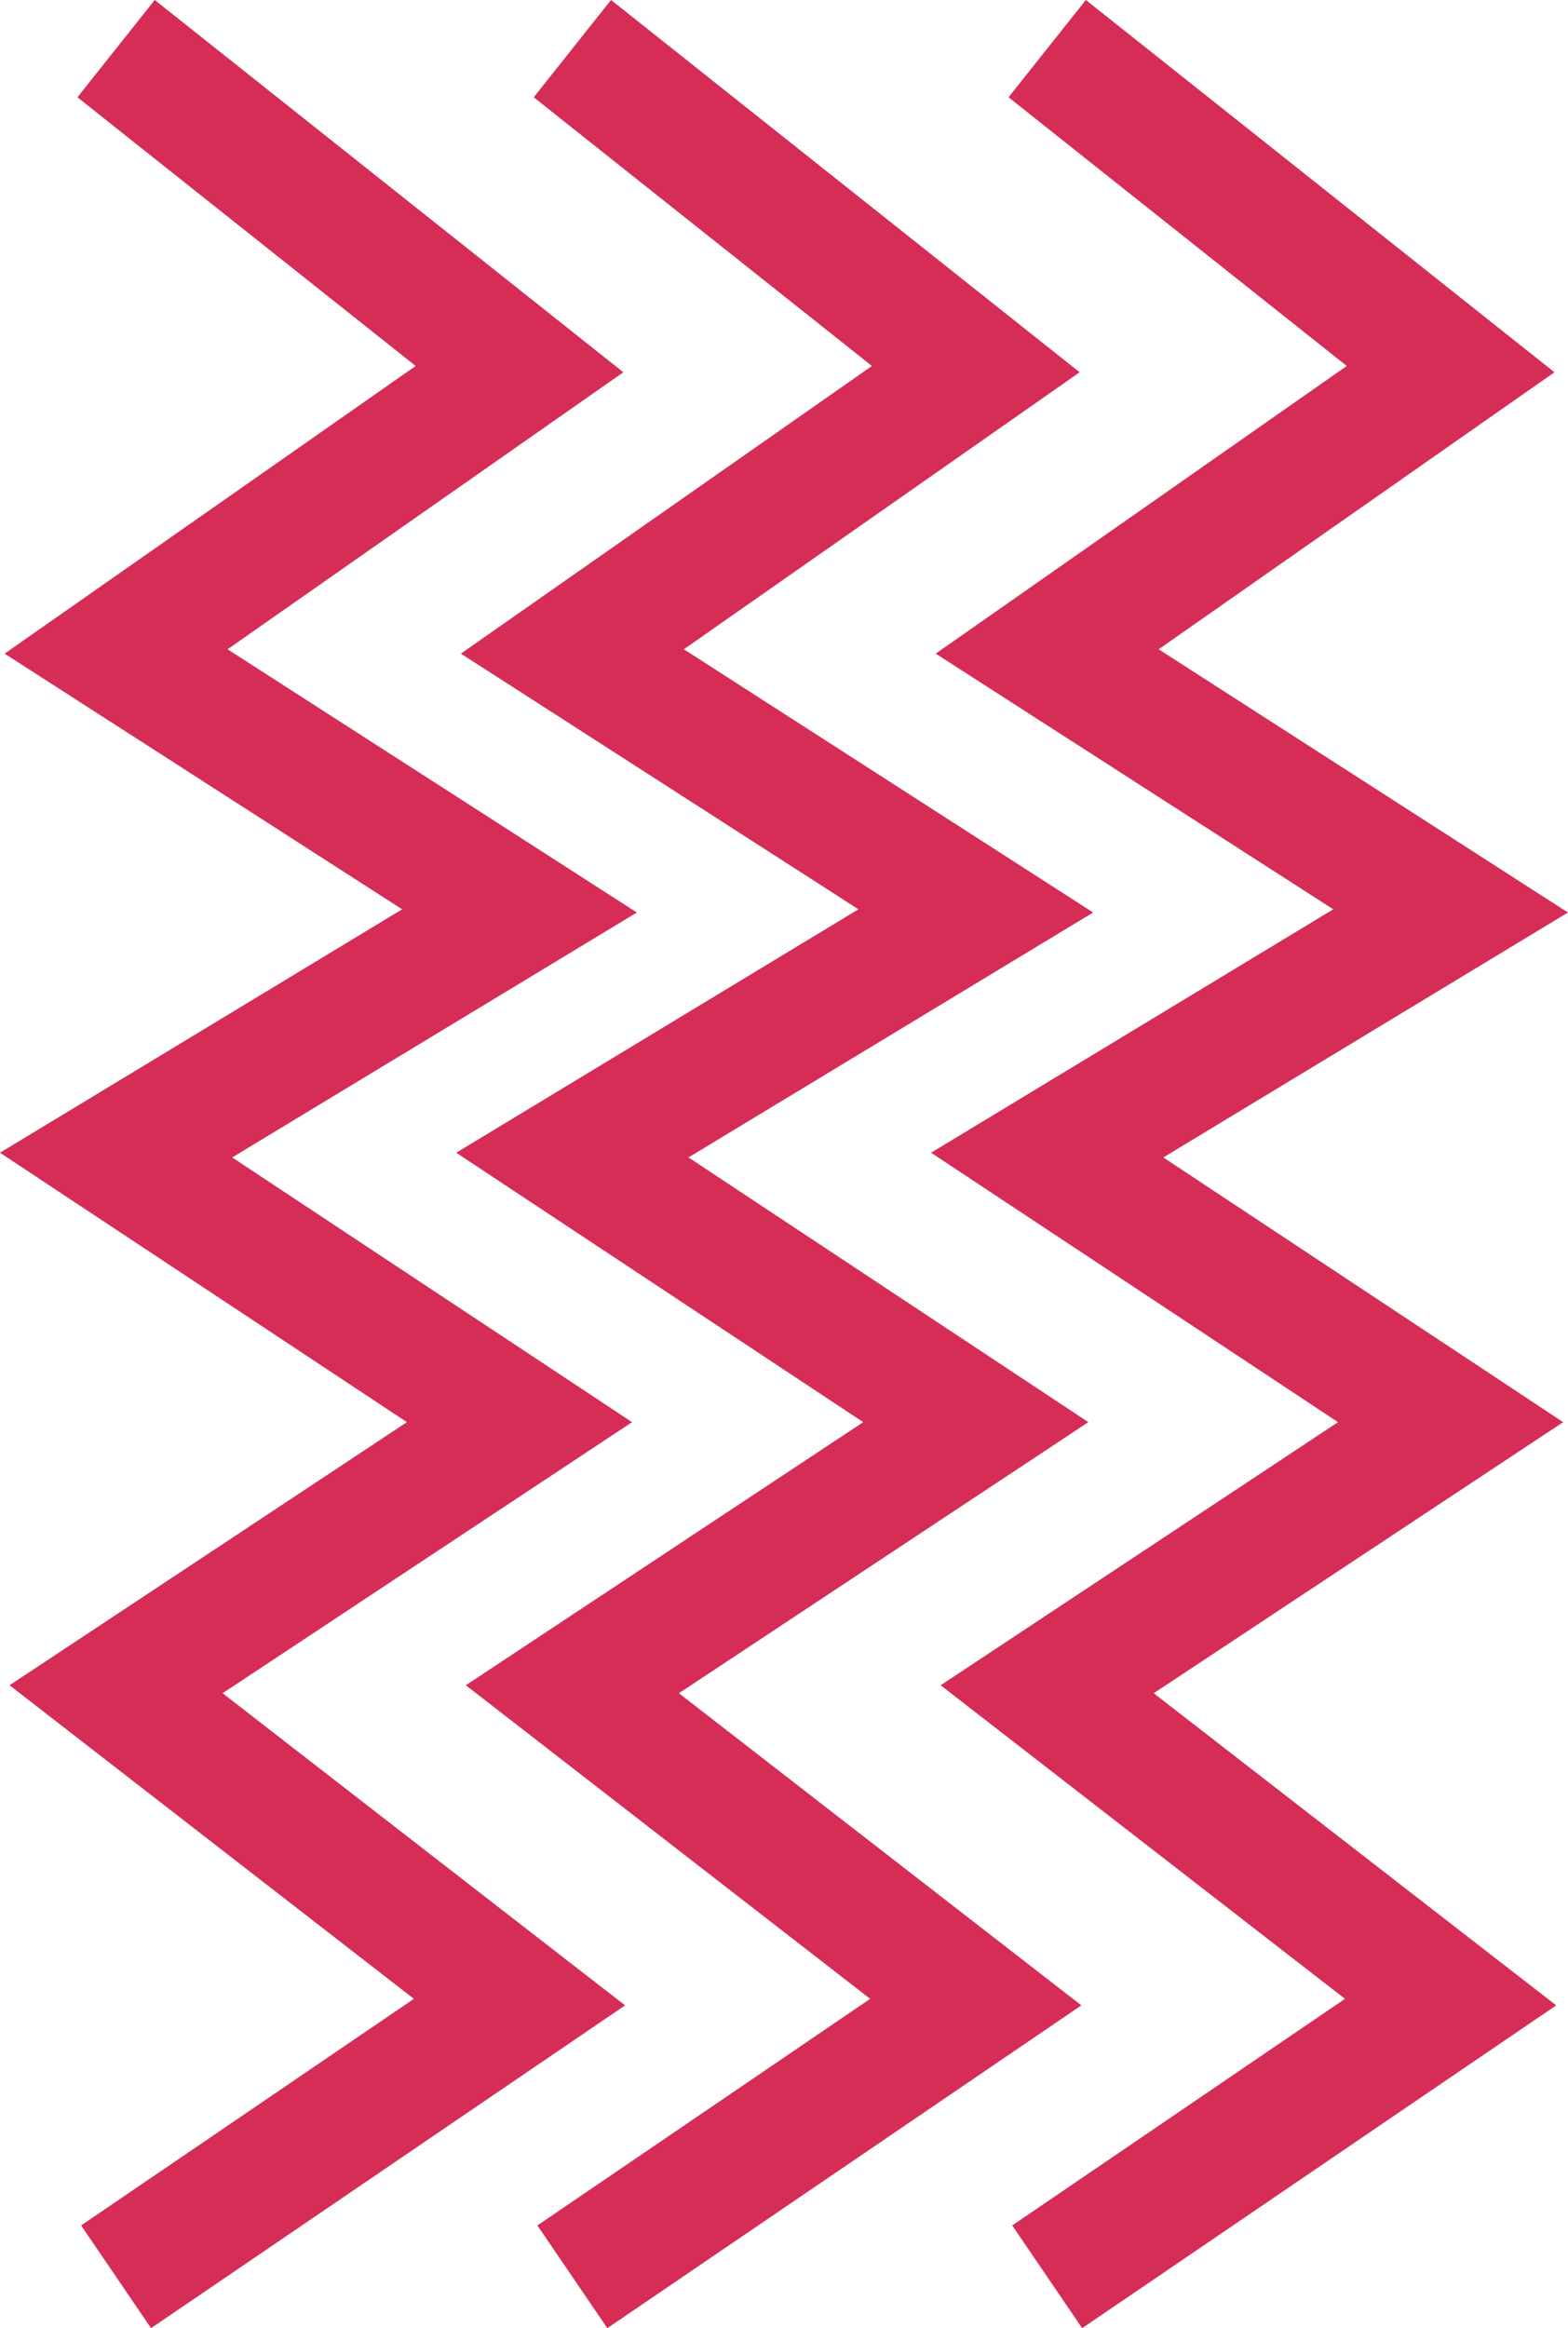 <?xml version="1.0" encoding="UTF-8" standalone="no"?><svg xmlns="http://www.w3.org/2000/svg" xmlns:xlink="http://www.w3.org/1999/xlink" fill="#d52d56" height="2916.7" preserveAspectRatio="xMidYMid meet" version="1" viewBox="517.7 41.6 1964.7 2916.7" width="1964.7" zoomAndPan="magnify"><g><g id="change1_2"><path d="M1278.69 2958.22L1191.06 2829.52 1608.02 2545.64 1101.39 2152.8 1599.3 1823.21 1089.39 1485.69 1593.29 1180.73 1095.19 860.44 1610.2 500.06 1186.46 163.47 1283.3 41.56 1870.48 507.96 1374.57 854.98 1887.39 1184.73 1380.37 1491.58 1881.38 1823.21 1368.37 2162.79 1872.66 2553.82z"/></g><g id="change1_3"><path d="M706.96 2958.22L619.34 2829.52 1036.3 2545.64 529.66 2152.8 1027.57 1823.21 517.66 1485.69 1021.56 1180.73 523.46 860.44 1038.48 500.06 614.73 163.47 711.57 41.56 1298.75 507.96 802.84 854.98 1315.66 1184.73 808.64 1491.58 1309.66 1823.21 796.64 2162.79 1300.94 2553.82z"/></g><g id="change1_1"><path d="M1873.64 2958.22L1786.01 2829.52 2202.97 2545.64 1696.34 2152.8 2194.25 1823.21 1684.34 1485.69 2188.24 1180.73 1690.14 860.44 2205.15 500.06 1781.41 163.47 1878.25 41.56 2465.43 507.96 1969.51 854.98 2482.34 1184.73 1975.32 1491.58 2476.33 1823.21 1963.31 2162.79 2467.61 2553.82z"/></g></g></svg>
